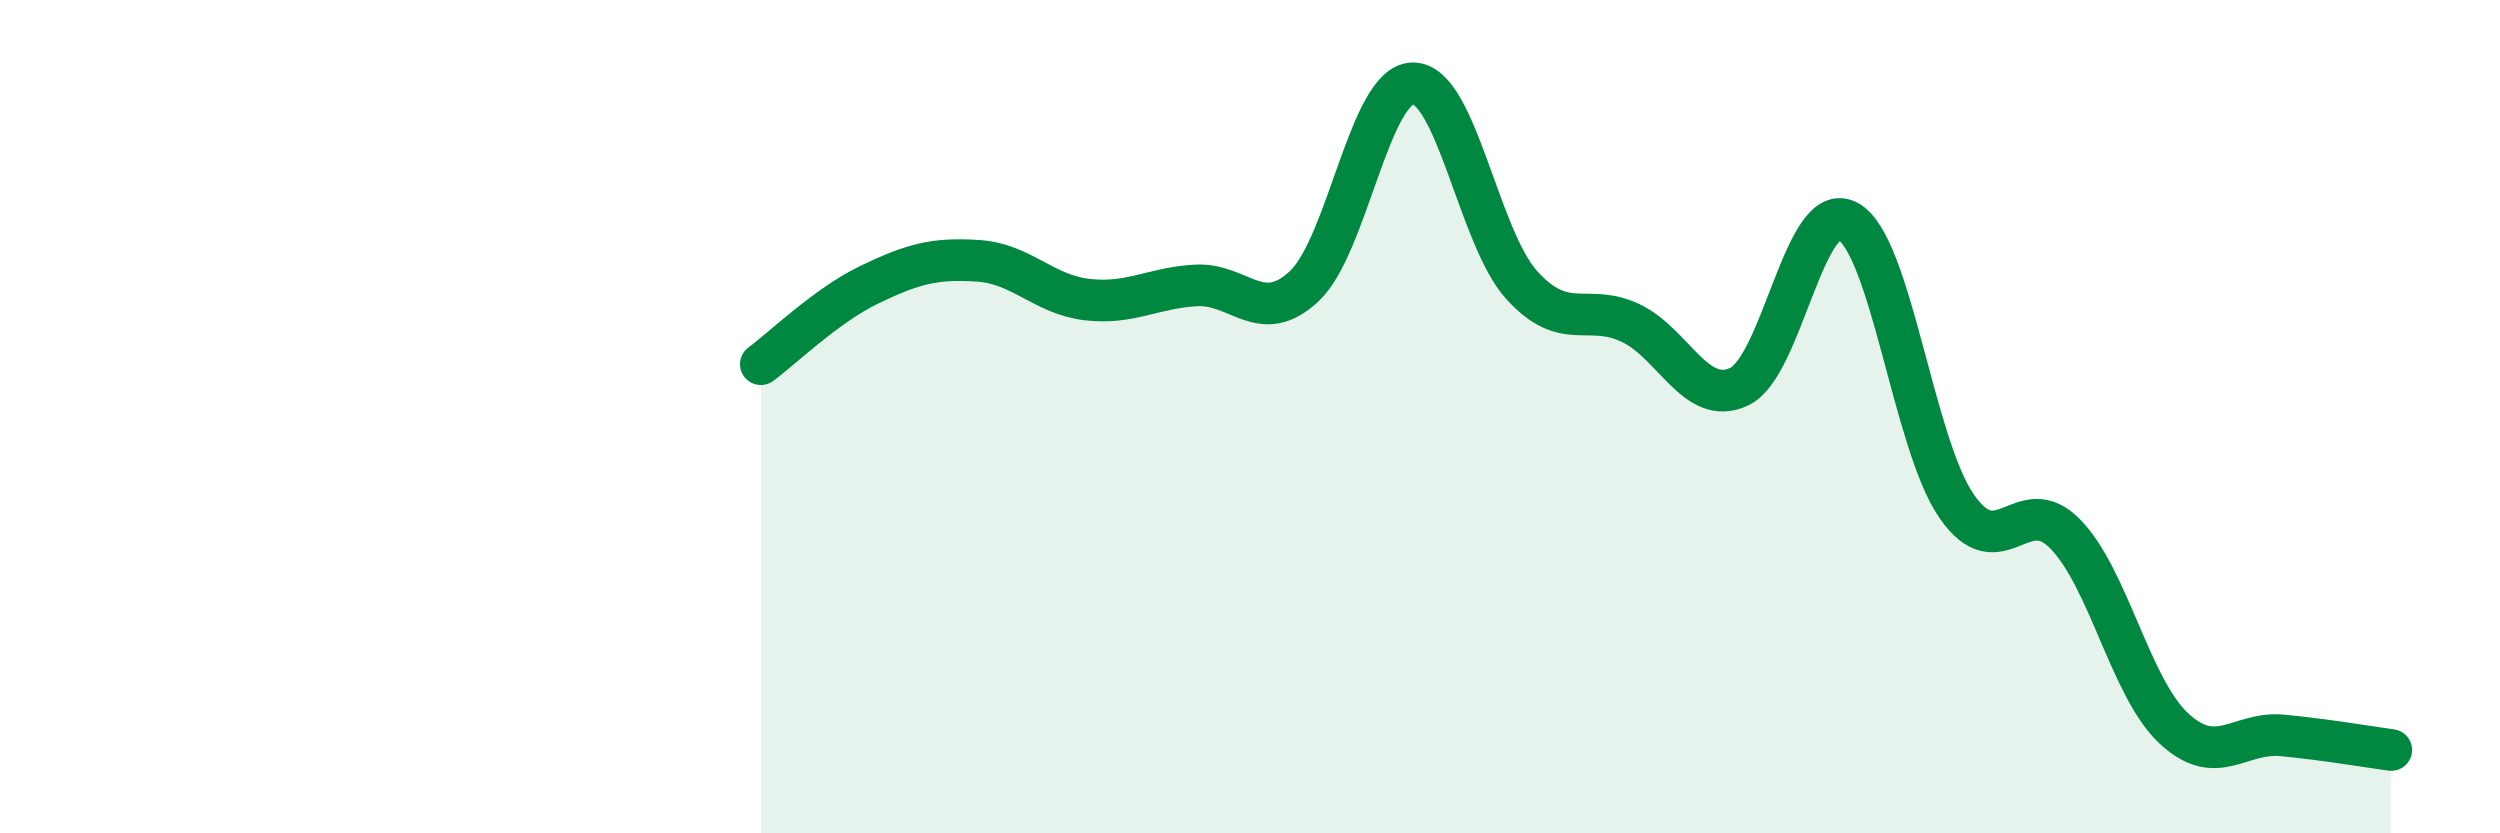 
    <svg width="60" height="20" viewBox="0 0 60 20" xmlns="http://www.w3.org/2000/svg">
      <path
        d="M 18.26,8.74 C 18.78,8.36 19.83,7.33 20.87,6.83 C 21.91,6.33 22.44,6.19 23.48,6.26 C 24.52,6.33 25.05,7.07 26.09,7.19 C 27.13,7.31 27.66,6.91 28.7,6.85 C 29.74,6.79 30.26,7.84 31.3,6.87 C 32.34,5.9 32.87,2.01 33.91,2 C 34.95,1.99 35.48,5.69 36.52,6.84 C 37.56,7.99 38.09,7.26 39.13,7.75 C 40.17,8.24 40.7,9.77 41.74,9.28 C 42.78,8.79 43.31,4.74 44.35,5.31 C 45.39,5.88 45.92,10.65 46.96,12.15 C 48,13.65 48.53,11.75 49.57,12.82 C 50.61,13.89 51.13,16.51 52.17,17.48 C 53.21,18.45 53.74,17.55 54.78,17.65 C 55.82,17.75 56.87,17.93 57.39,18L57.39 20L18.26 20Z"
        fill="#008740"
        opacity="0.1"
        stroke-linecap="round"
        stroke-linejoin="round"
      />
      <path
        d="M 18.26,8.74 C 18.78,8.36 19.83,7.33 20.87,6.83 C 21.91,6.33 22.44,6.19 23.48,6.26 C 24.52,6.33 25.05,7.07 26.09,7.19 C 27.13,7.31 27.66,6.91 28.7,6.85 C 29.74,6.79 30.26,7.84 31.3,6.87 C 32.34,5.9 32.87,2.01 33.91,2 C 34.95,1.99 35.48,5.69 36.52,6.84 C 37.56,7.99 38.09,7.26 39.13,7.75 C 40.17,8.24 40.7,9.77 41.74,9.28 C 42.78,8.79 43.31,4.74 44.35,5.31 C 45.39,5.88 45.92,10.65 46.96,12.15 C 48,13.65 48.53,11.75 49.57,12.82 C 50.61,13.89 51.13,16.51 52.17,17.48 C 53.21,18.45 53.74,17.55 54.78,17.65 C 55.82,17.75 56.87,17.93 57.39,18"
        stroke="#008740"
        stroke-width="1"
        fill="none"
        stroke-linecap="round"
        stroke-linejoin="round"
      />
    </svg>
  